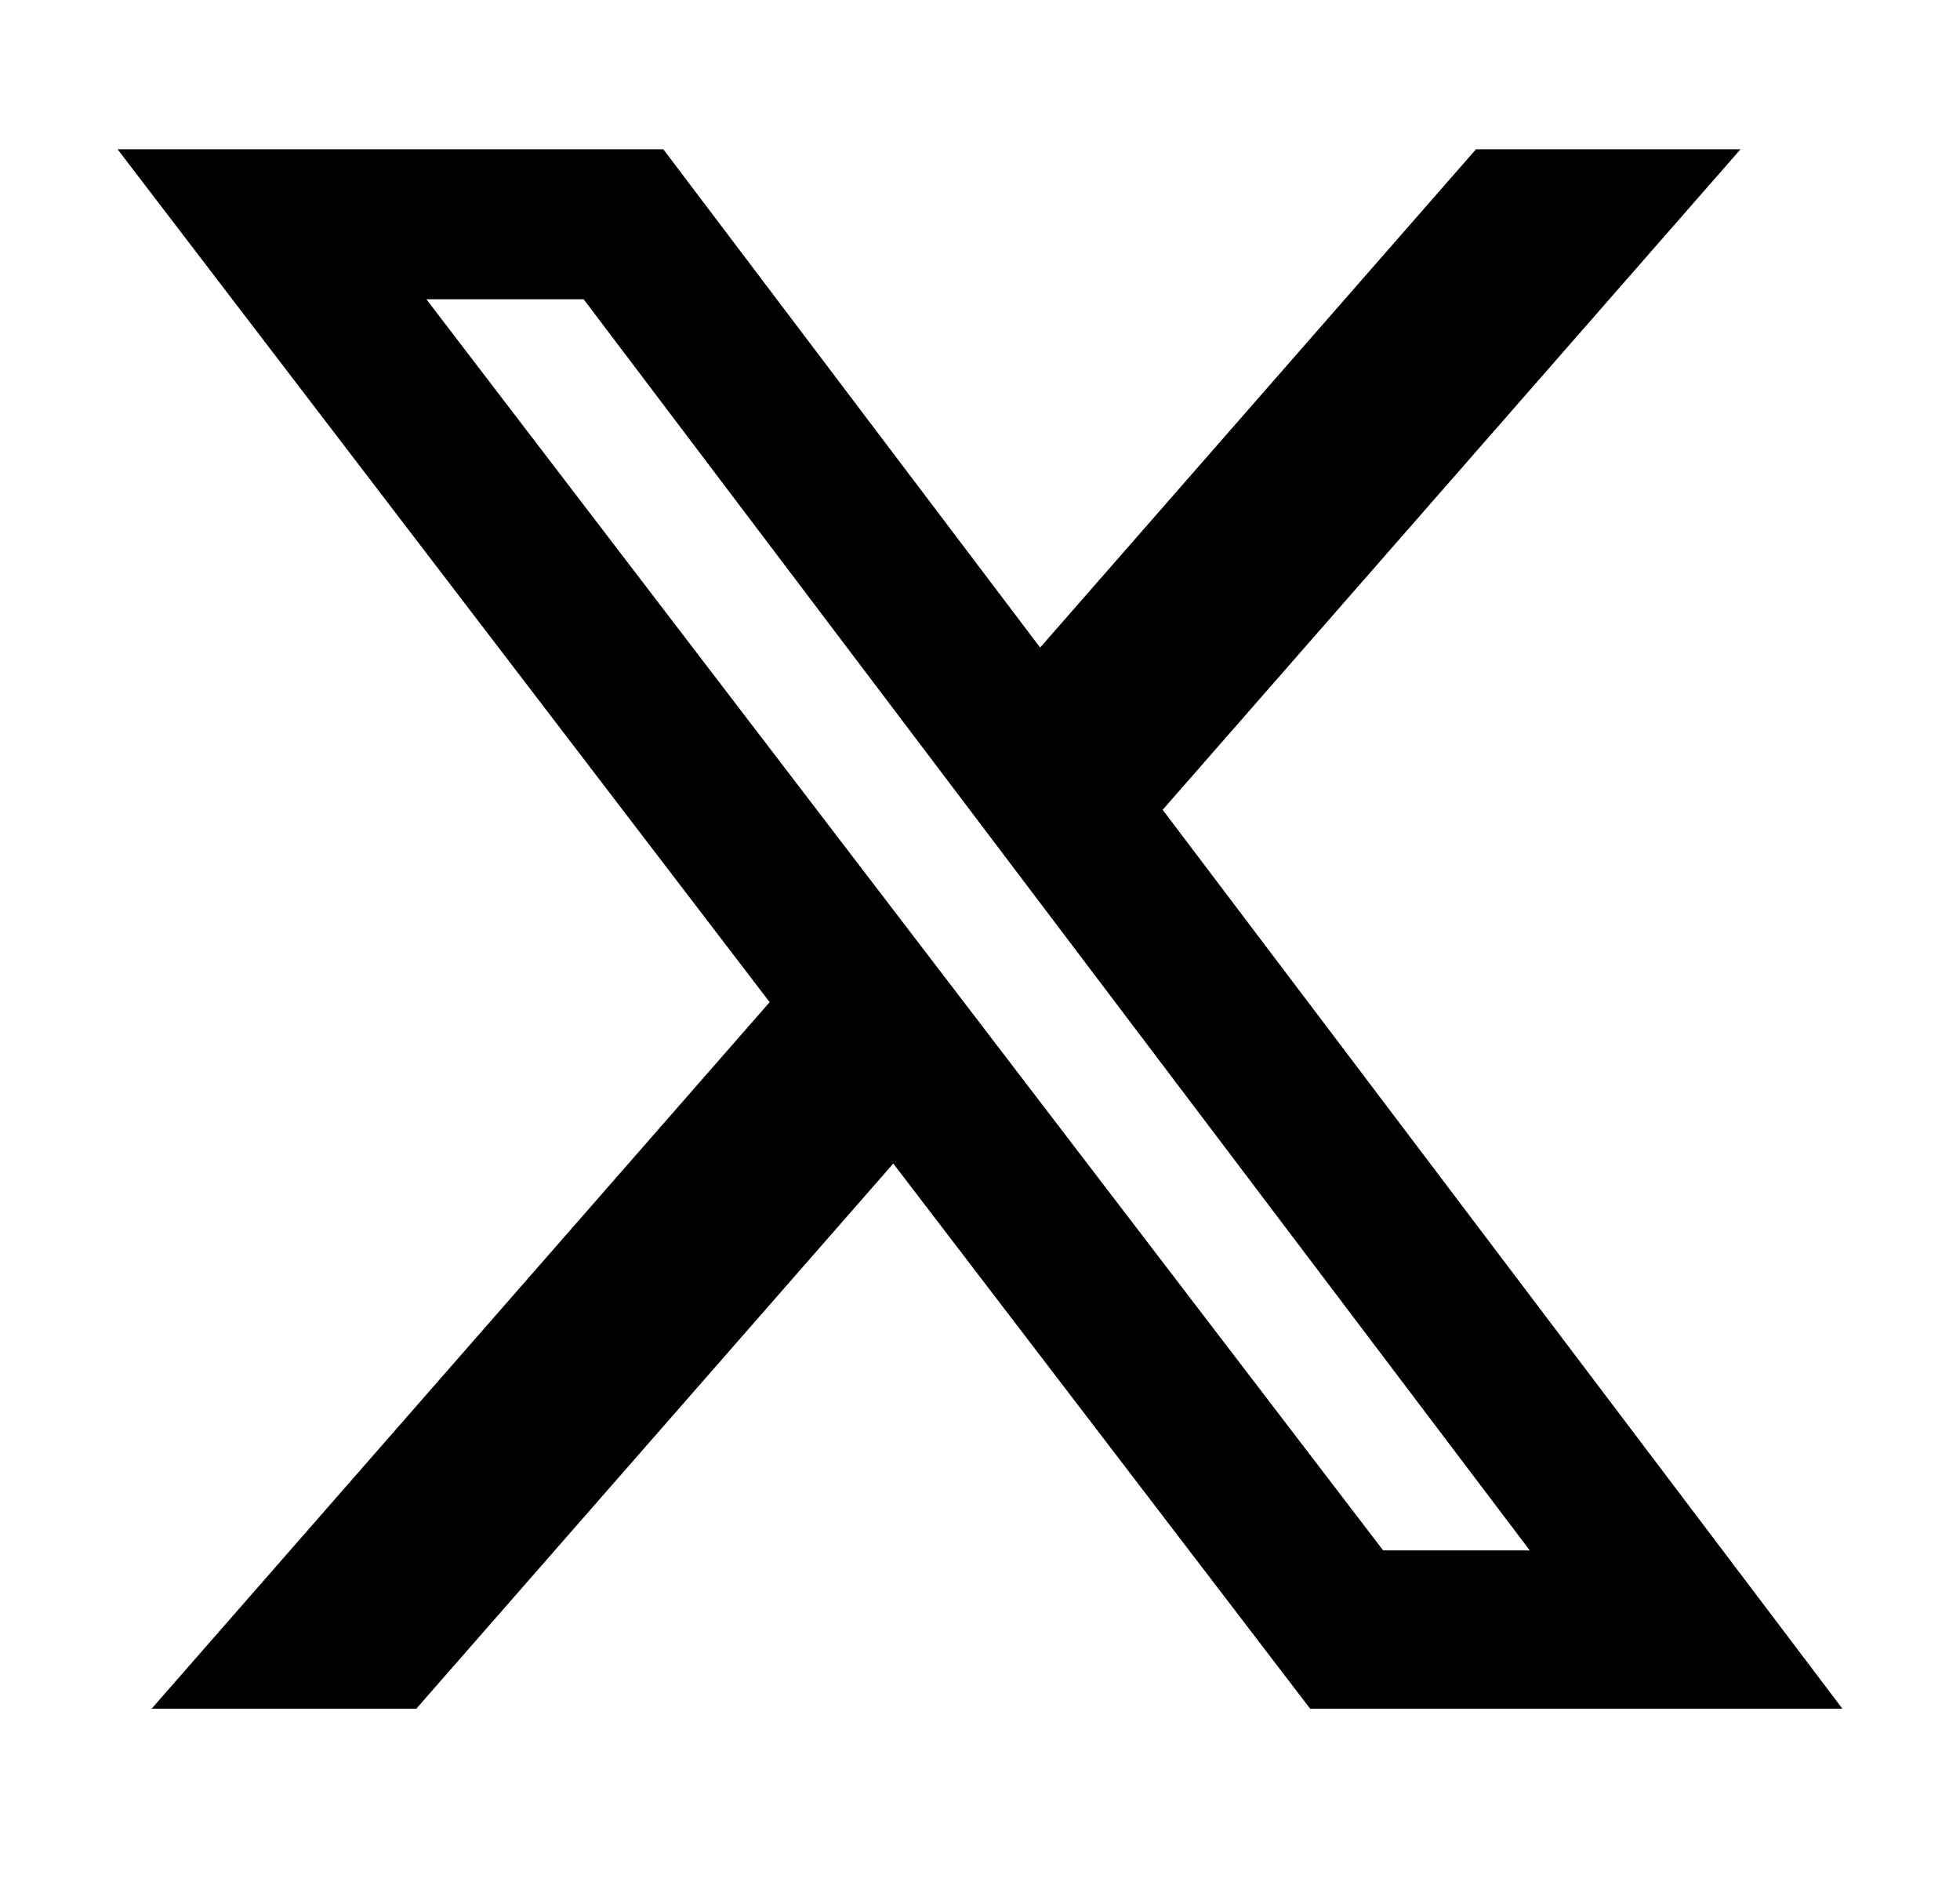 <svg width="25" height="24" viewBox="0 0 25 24" fill="none" xmlns="http://www.w3.org/2000/svg">
<path d="M18.826 1.904H22.2L14.83 10.327L23.5 21.79H16.711L11.394 14.838L5.31 21.79H1.934L9.817 12.78L1.5 1.904H8.461L13.267 8.258L18.826 1.904ZM17.642 19.771H19.512L7.445 3.817H5.439L17.642 19.771Z" fill="black"/>
</svg>
